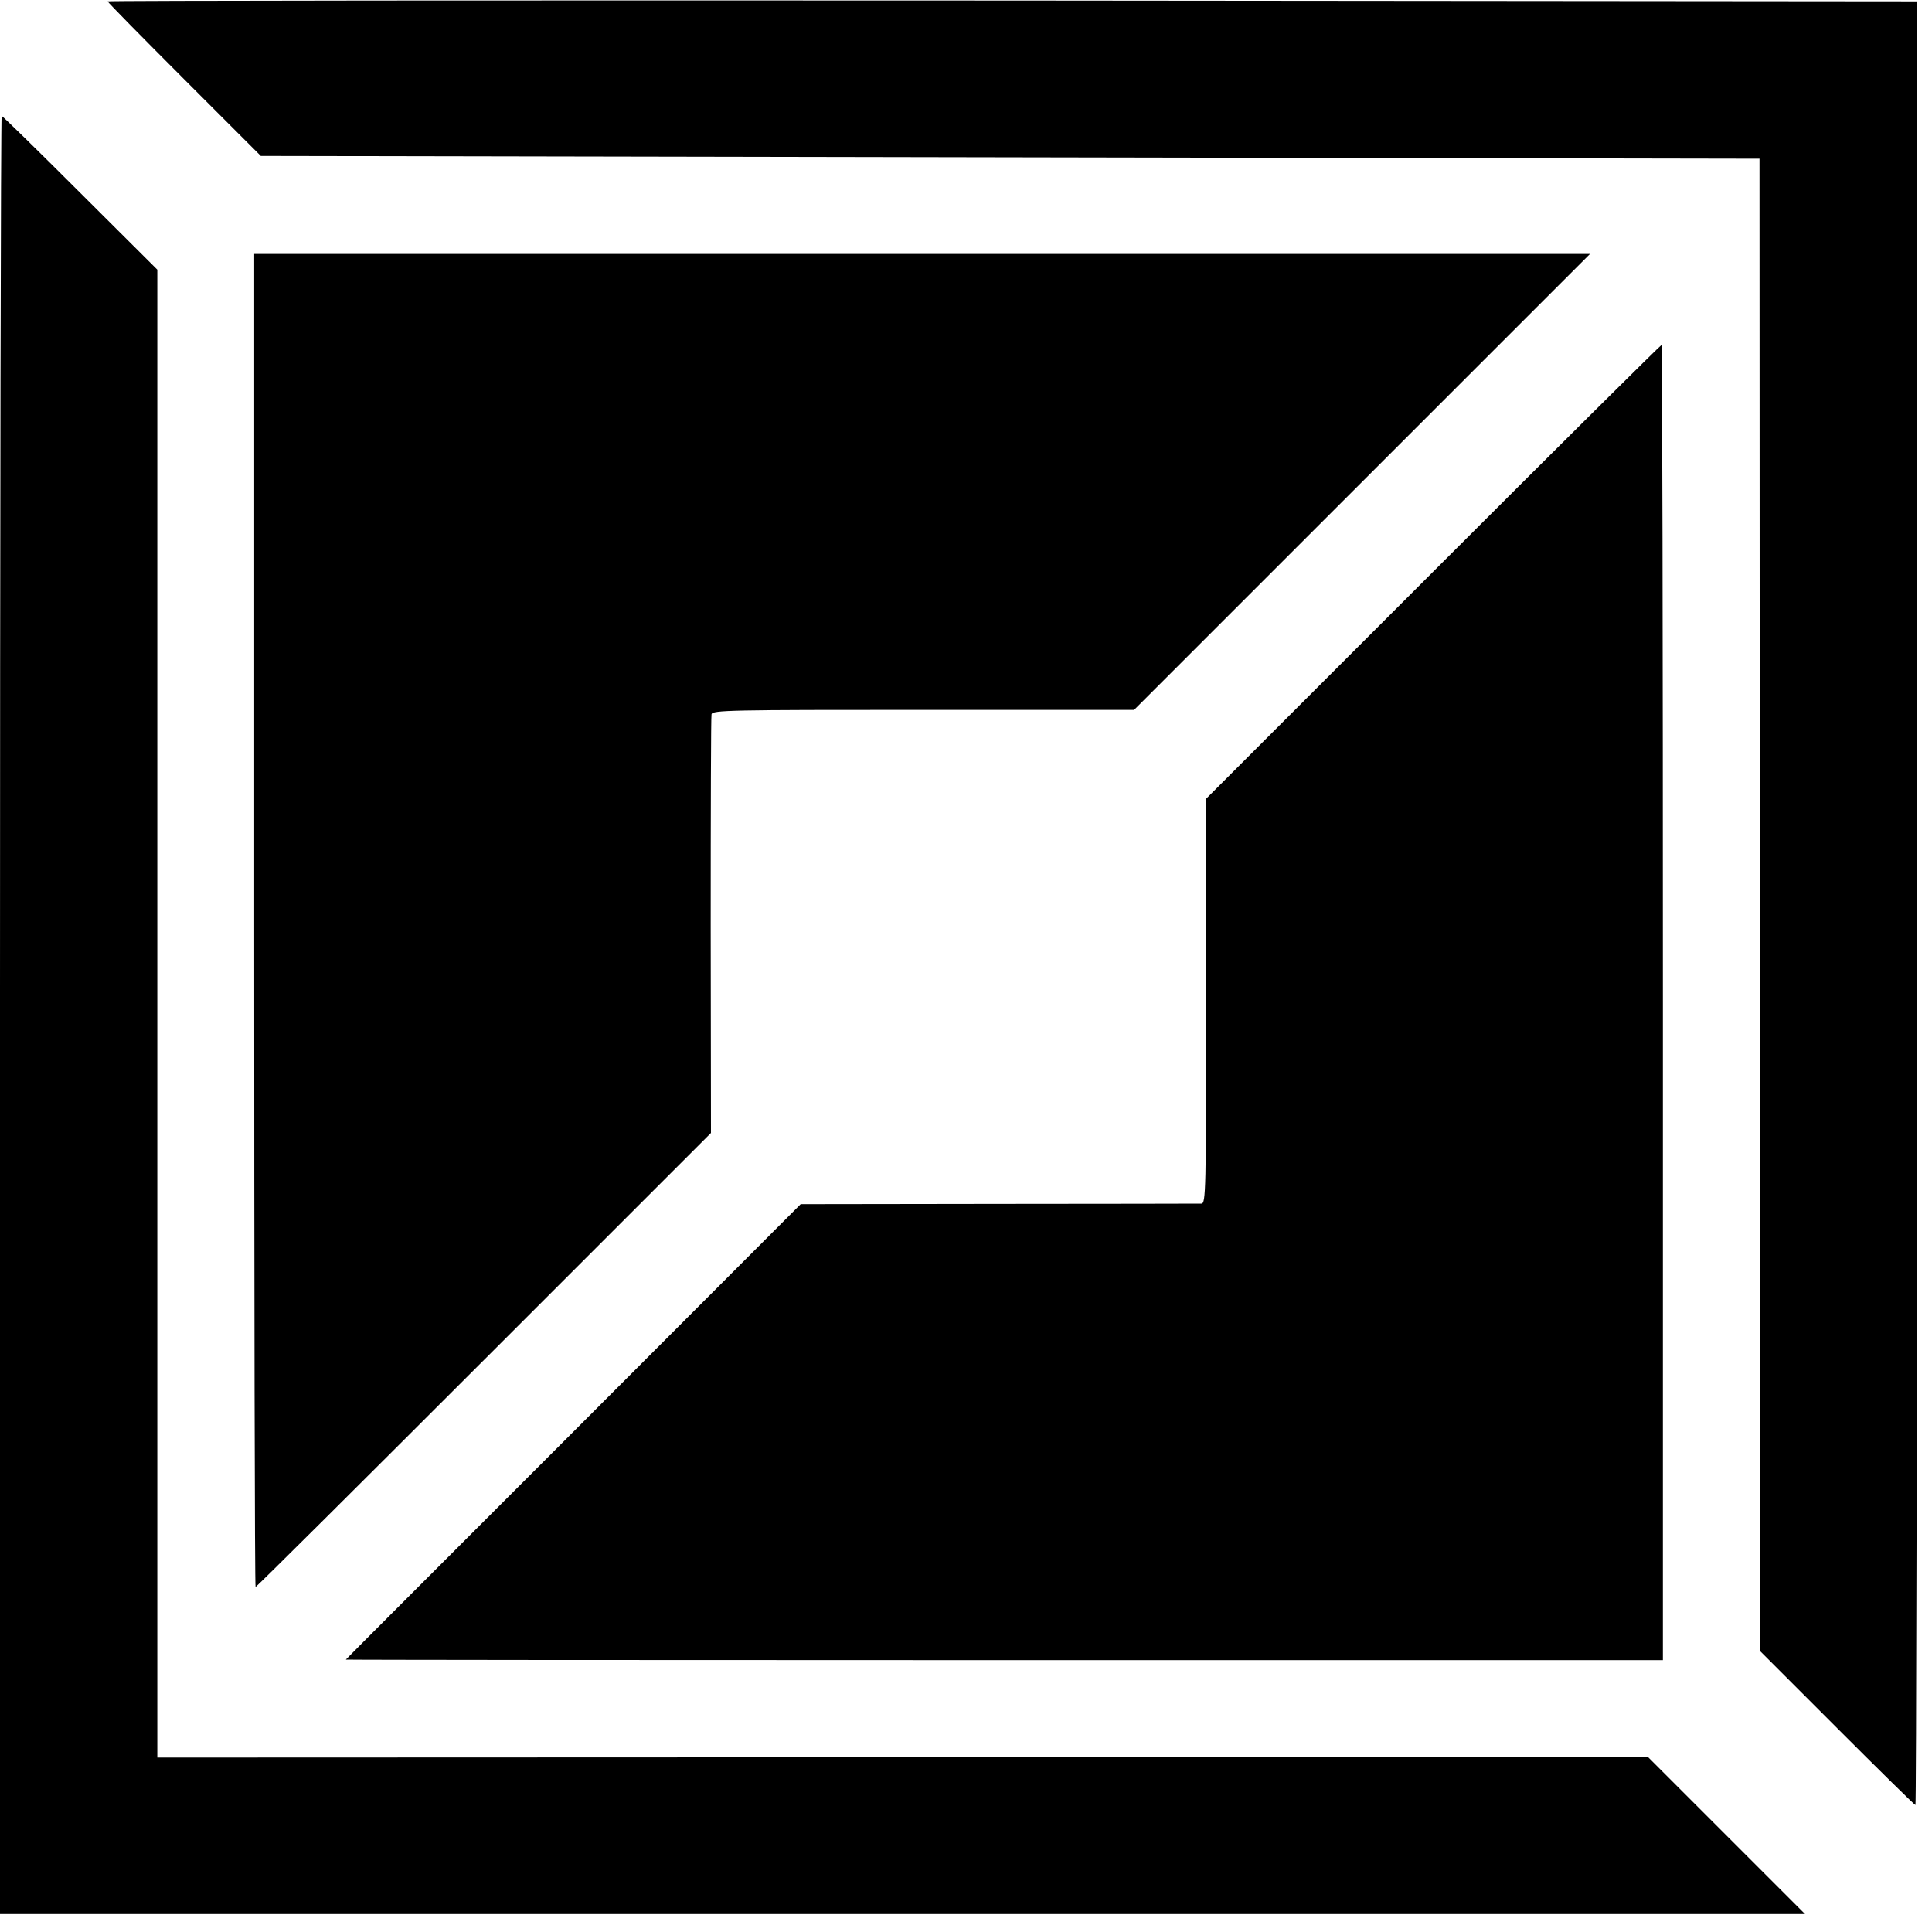 <?xml version="1.0" standalone="no"?>
<!DOCTYPE svg PUBLIC "-//W3C//DTD SVG 20010904//EN"
 "http://www.w3.org/TR/2001/REC-SVG-20010904/DTD/svg10.dtd">
<svg version="1.0" xmlns="http://www.w3.org/2000/svg"
 width="700pt" height="700pt" viewBox="0 0 700 700"
 preserveAspectRatio="xMidYMid meet">
<g transform="translate(0,700) scale(0.1,-0.1)"
fill="#000000" stroke="none">
<path d="M390 6995 c0 -3 125 -130 278 -283 l277 -277 2715 -5 2715 -5 1
-2703 1 -2704 279 -279 c153 -153 281 -279 284 -279 3 0 6 1470 5 3268 l0
3267 -3277 3 c-1803 1 -3278 0 -3278 -3z"/>
<path d="M0 3322 l0 -3257 3270 0 3270 0 -284 284 -284 284 -2701 0 -2701 -1
0 2696 0 2695 -279 278 c-154 154 -282 279 -285 279 -3 0 -6 -1466 -6 -3258z"/>
<path d="M921 3665 c0 -1328 2 -2415 5 -2415 3 0 375 370 828 823 l822 822 -1
750 c0 413 1 758 3 767 4 15 62 16 767 16 l764 0 826 826 826 826 -2420 0
-2420 0 0 -2415z"/>
<path d="M5192 4928 l-822 -822 0 -733 c0 -691 -1 -733 -17 -734 -10 0 -341
-1 -735 -1 l-717 -1 -823 -824 c-453 -453 -824 -824 -825 -826 -1 -1 1072 -2
2385 -2 l2387 0 0 2383 c0 1310 -2 2382 -5 2382 -3 0 -376 -370 -828 -822z"/>
</g>
</svg>
